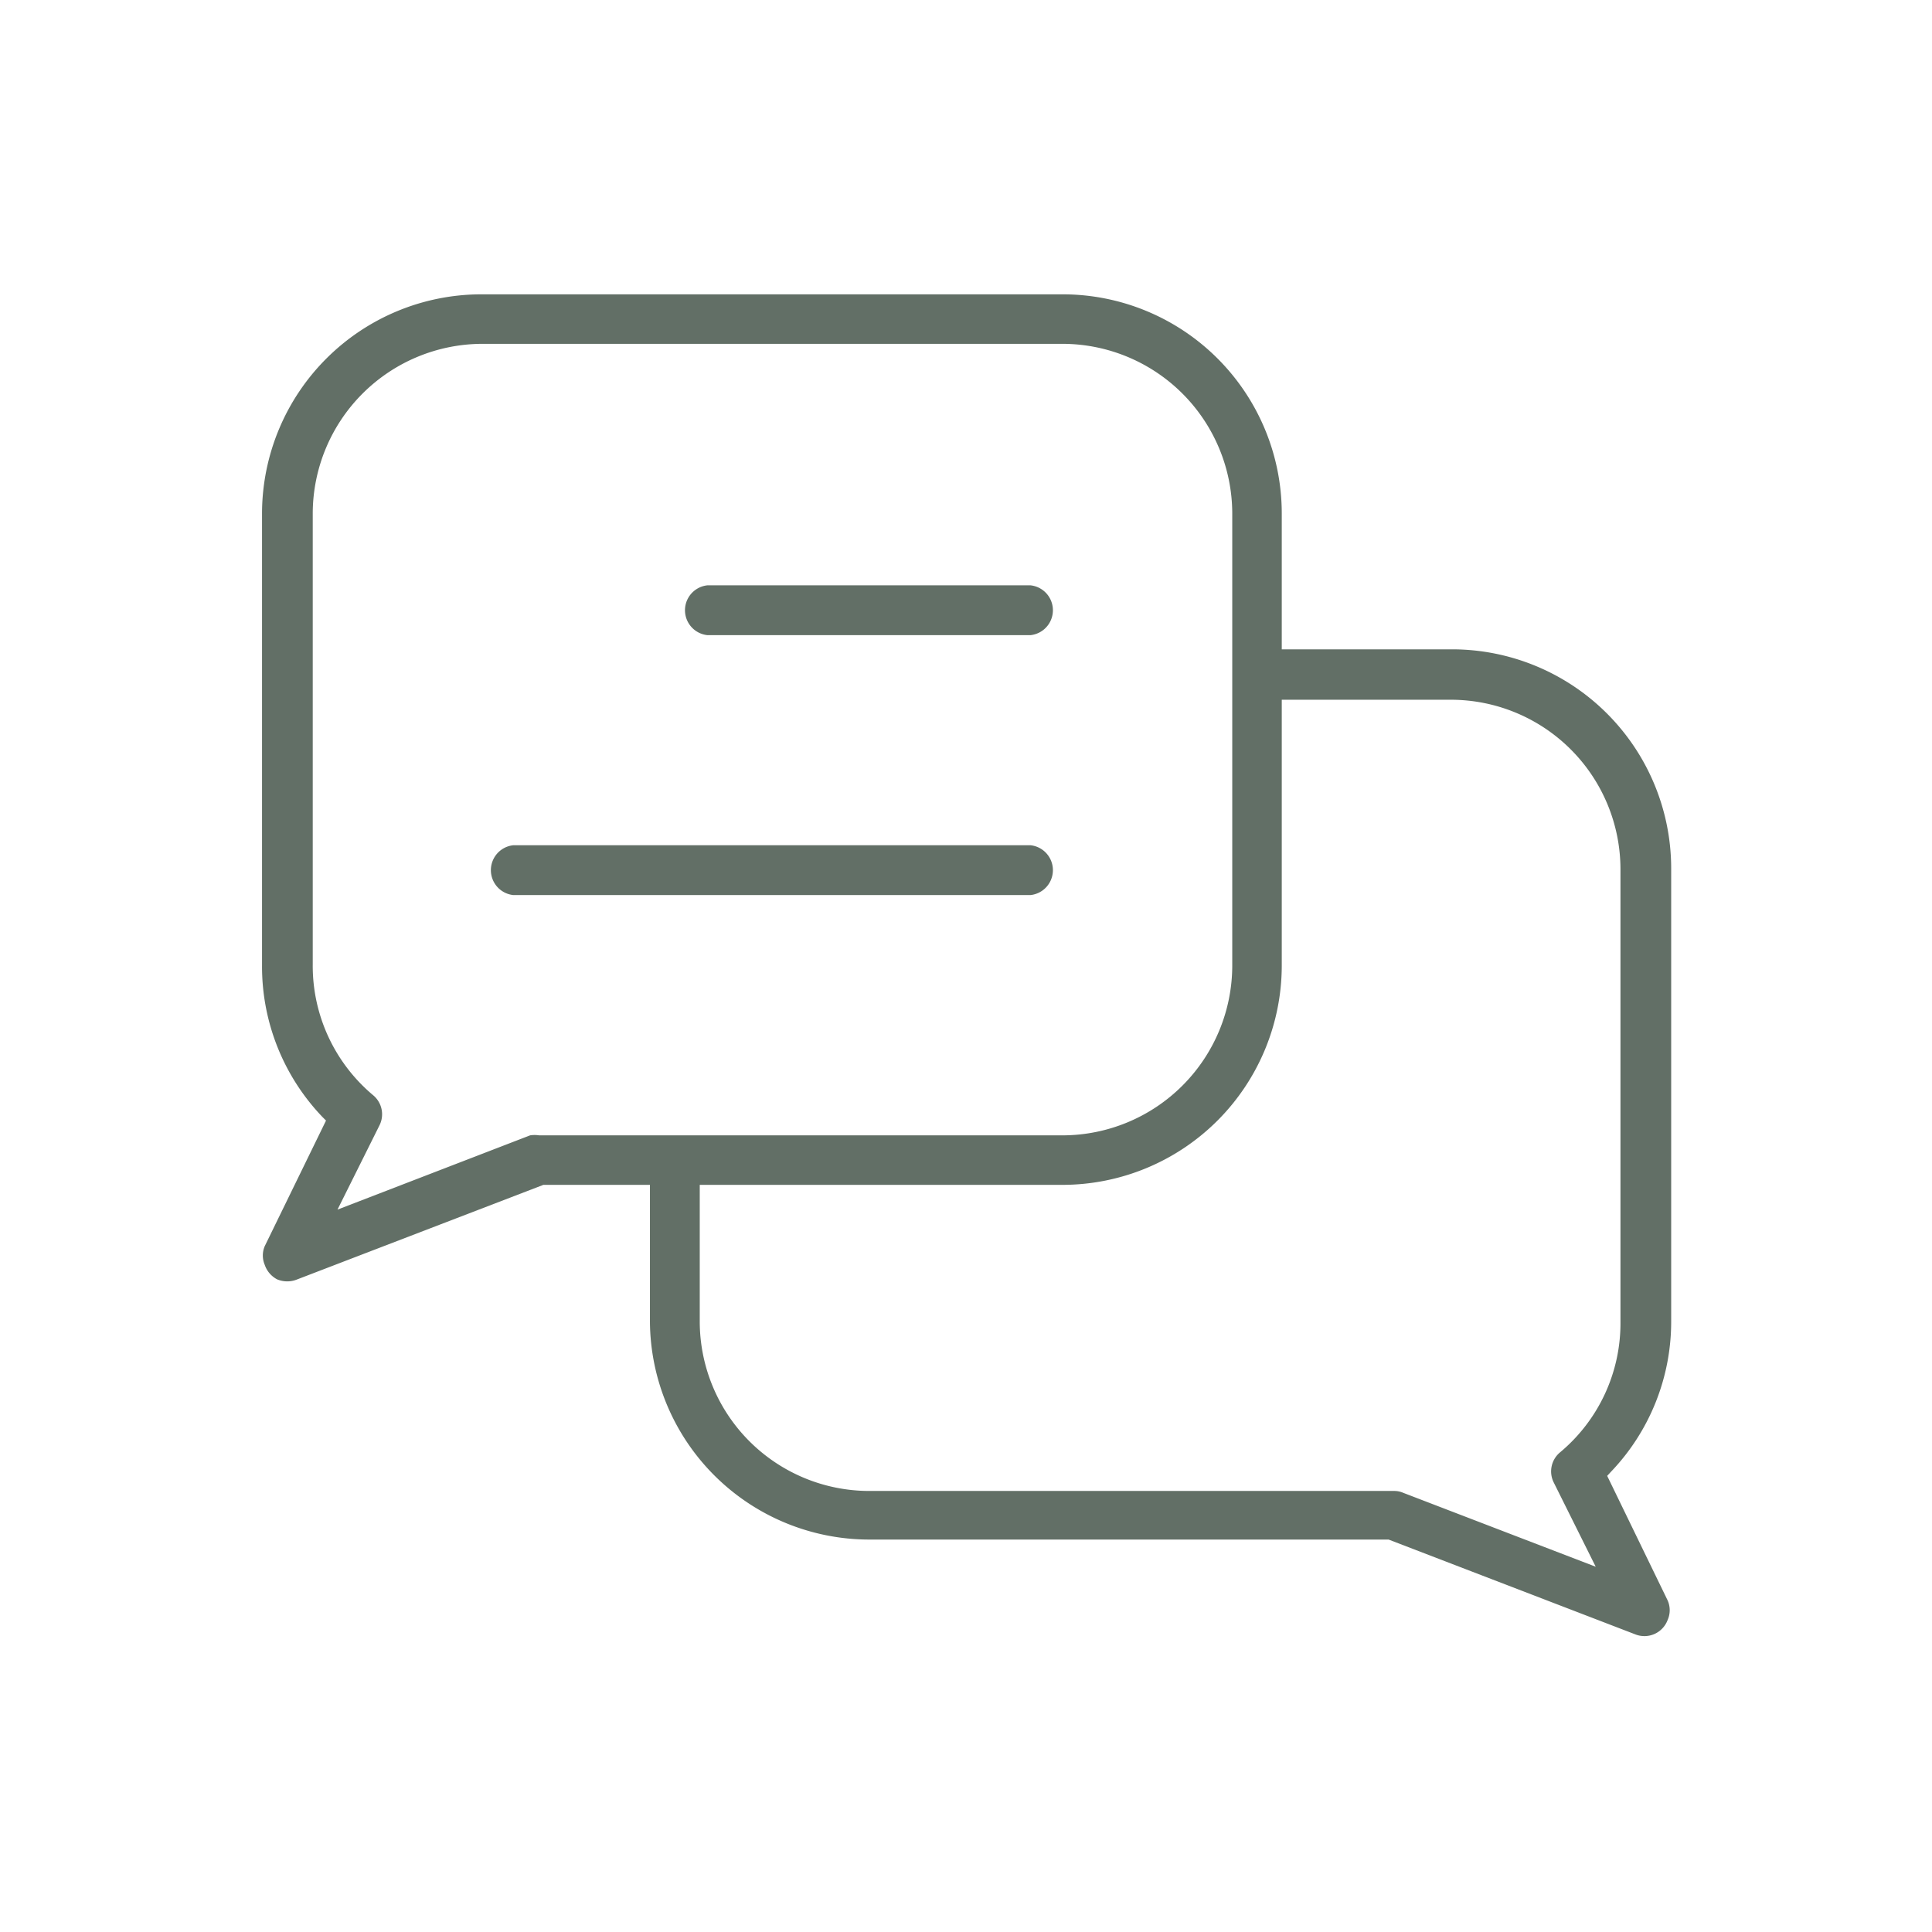 <svg xmlns="http://www.w3.org/2000/svg" viewBox="0 0 64 64"><path d="M28.79,51H46l8.17,3.14a.82.82,0,0,0,1.07-.47.8.8,0,0,0,0-.66l-2-4.12.12-.13a7.19,7.19,0,0,0,2-5v-15a7.26,7.26,0,0,0-7.25-7.25H42.46V17a7.26,7.26,0,0,0-7.25-7.25H15.93A7.27,7.27,0,0,0,8.68,17V32a7.21,7.21,0,0,0,2,5l.12.12L8.77,41.28a.79.79,0,0,0,0,.62.85.85,0,0,0,.41.48.87.87,0,0,0,.67,0L18,39.25h3.53v4.54A7.27,7.27,0,0,0,28.79,51ZM42.46,23.18h5.61a5.62,5.62,0,0,1,5.61,5.61v15a5.57,5.57,0,0,1-2,4.32.82.82,0,0,0-.21,1l1.39,2.79-6.38-2.45a.73.73,0,0,0-.3-.06H28.79a5.62,5.62,0,0,1-5.61-5.6V39.25h12A7.27,7.27,0,0,0,42.46,32ZM17.86,37.61a1,1,0,0,0-.3,0l-6.38,2.46,1.39-2.79a.82.82,0,0,0-.21-1,5.59,5.59,0,0,1-2-4.33V17a5.63,5.63,0,0,1,5.61-5.61H35.21A5.63,5.63,0,0,1,40.82,17V32a5.63,5.63,0,0,1-5.61,5.61Z" style="fill:#626f66"/><path d="M34.14,19.39H23.43a.83.83,0,0,0,0,1.65H34.14a.83.83,0,0,0,0-1.65Z" style="fill:#626f66"/><path d="M34.14,28H17a.83.83,0,0,0,0,1.65H34.14a.83.83,0,0,0,0-1.65Z" style="fill:#626f66"/></svg>